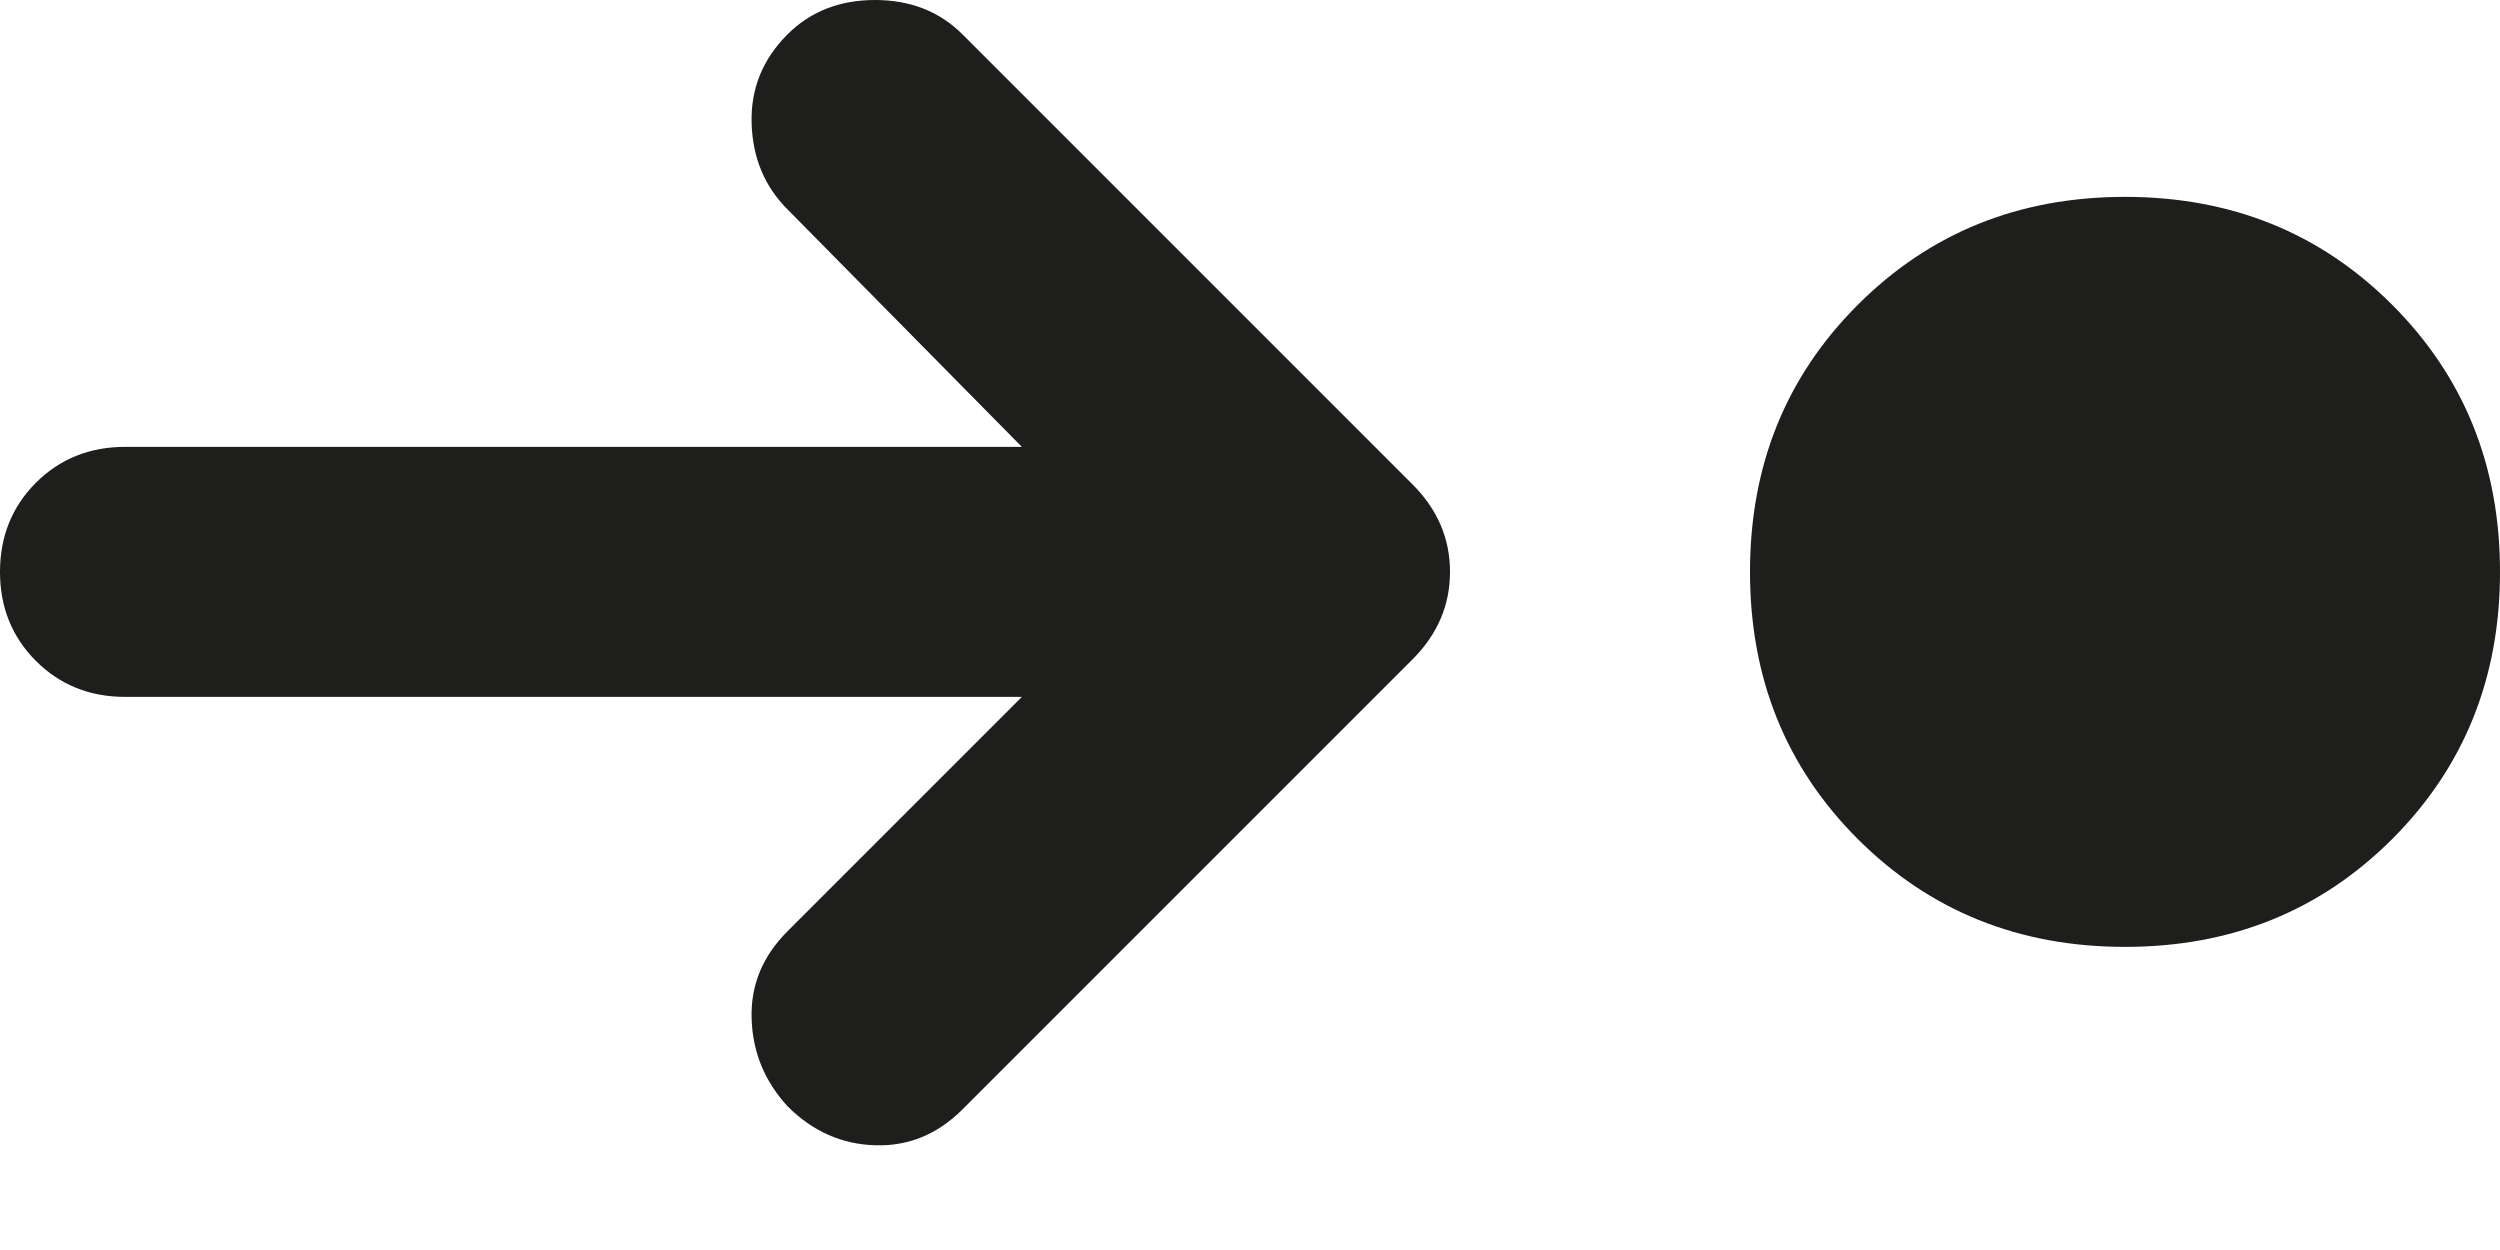 <?xml version="1.0" encoding="utf-8"?>
<svg xmlns="http://www.w3.org/2000/svg" fill="none" height="100%" overflow="visible" preserveAspectRatio="none" style="display: block;" viewBox="0 0 20 10" width="100%">
<path d="M17 7.575C16.15 7.575 15.438 7.287 14.863 6.713C14.287 6.138 14 5.425 14 4.575C14 3.725 14.287 3.013 14.863 2.438C15.438 1.863 16.15 1.575 17 1.575C17.85 1.575 18.562 1.863 19.137 2.438C19.712 3.013 20 3.725 20 4.575C20 5.425 19.712 6.138 19.137 6.713C18.562 7.287 17.85 7.575 17 7.575ZM8.175 5.575H1C0.717 5.575 0.479 5.479 0.287 5.287C0.096 5.096 0 4.858 0 4.575C0 4.292 0.096 4.054 0.287 3.862C0.479 3.671 0.717 3.575 1 3.575H8.175L6.3 1.675C6.117 1.492 6.021 1.262 6.013 0.988C6.004 0.713 6.1 0.475 6.3 0.275C6.483 0.092 6.717 0 7 0C7.283 0 7.517 0.092 7.7 0.275L11.3 3.875C11.5 4.075 11.6 4.308 11.6 4.575C11.6 4.842 11.5 5.075 11.3 5.275L7.7 8.875C7.5 9.075 7.267 9.171 7 9.162C6.733 9.154 6.5 9.05 6.3 8.85C6.117 8.65 6.021 8.417 6.013 8.15C6.004 7.883 6.1 7.65 6.3 7.45L8.175 5.575Z" fill="#030302" fill-opacity="0.89" id="Vector"/>
</svg>
